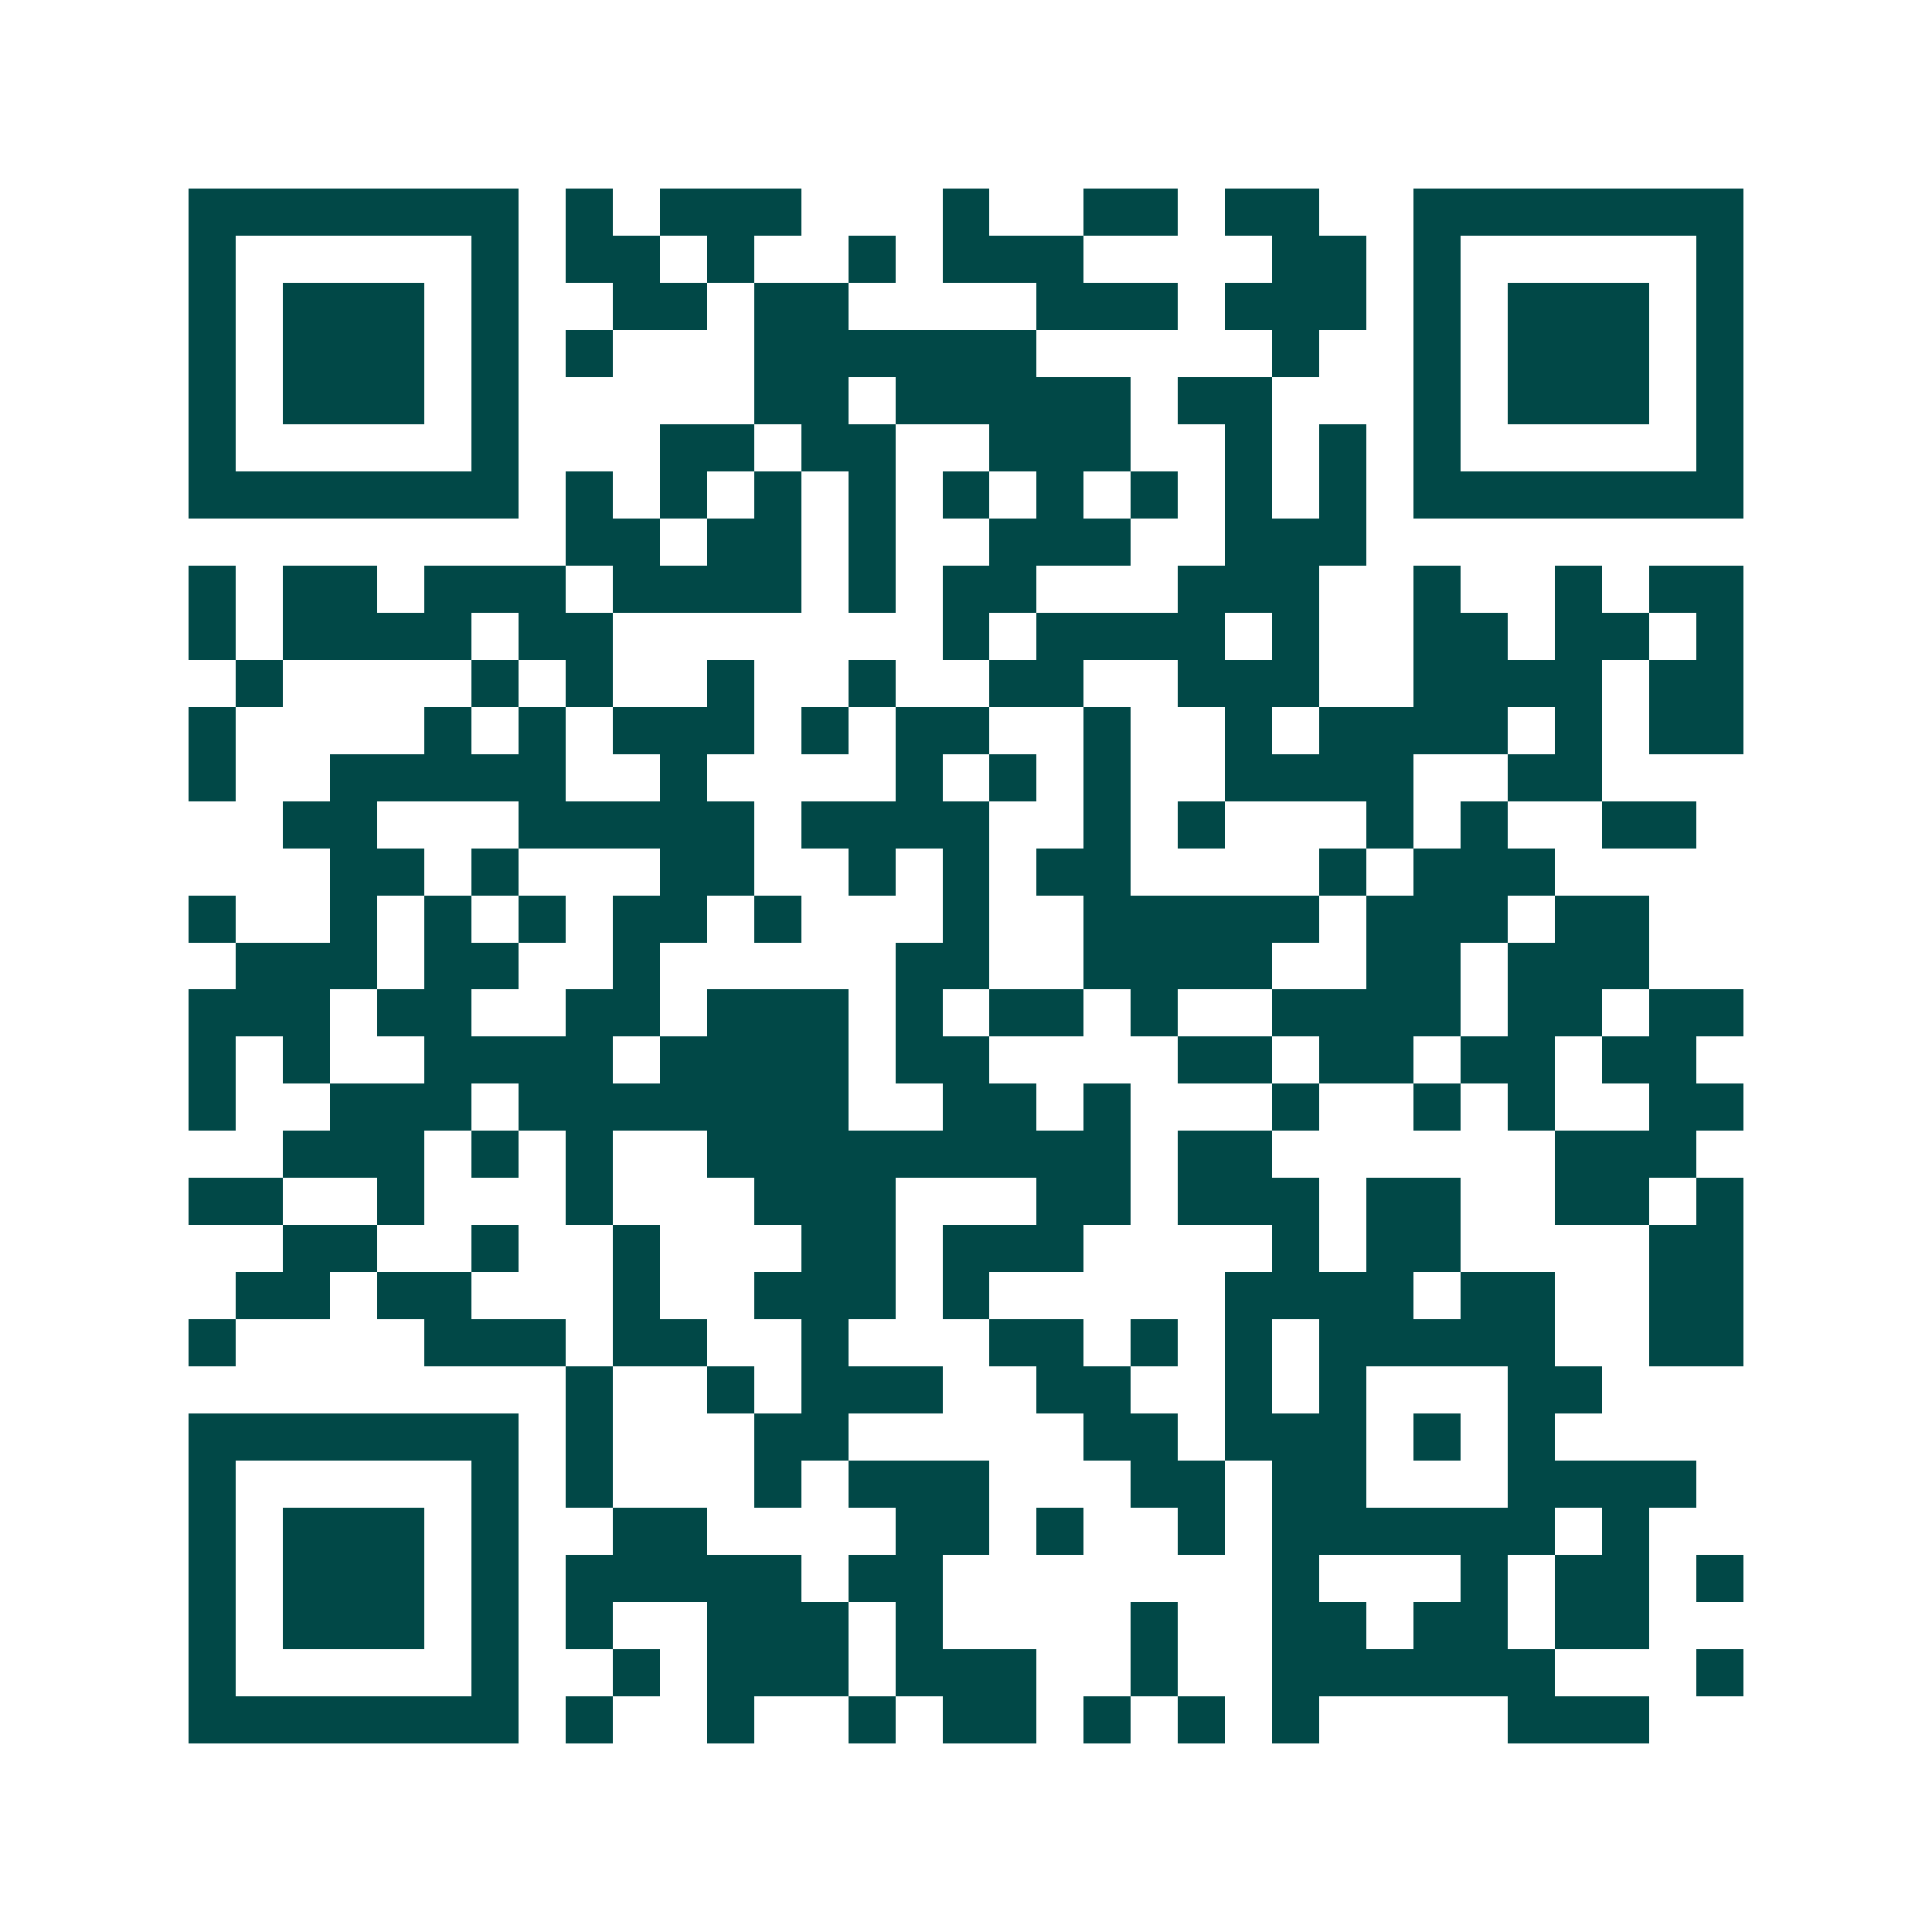 <svg xmlns="http://www.w3.org/2000/svg" width="200" height="200" viewBox="0 0 41 41" shape-rendering="crispEdges"><path fill="#ffffff" d="M0 0h41v41H0z"/><path stroke="#014847" d="M4 4.5h7m1 0h1m1 0h3m3 0h1m2 0h2m1 0h2m2 0h7M4 5.5h1m5 0h1m1 0h2m1 0h1m2 0h1m1 0h3m4 0h2m1 0h1m5 0h1M4 6.5h1m1 0h3m1 0h1m2 0h2m1 0h2m4 0h3m1 0h3m1 0h1m1 0h3m1 0h1M4 7.5h1m1 0h3m1 0h1m1 0h1m3 0h6m5 0h1m2 0h1m1 0h3m1 0h1M4 8.5h1m1 0h3m1 0h1m5 0h2m1 0h5m1 0h2m3 0h1m1 0h3m1 0h1M4 9.5h1m5 0h1m3 0h2m1 0h2m2 0h3m2 0h1m1 0h1m1 0h1m5 0h1M4 10.5h7m1 0h1m1 0h1m1 0h1m1 0h1m1 0h1m1 0h1m1 0h1m1 0h1m1 0h1m1 0h7M12 11.5h2m1 0h2m1 0h1m2 0h3m2 0h3M4 12.5h1m1 0h2m1 0h3m1 0h4m1 0h1m1 0h2m3 0h3m2 0h1m2 0h1m1 0h2M4 13.5h1m1 0h4m1 0h2m7 0h1m1 0h4m1 0h1m2 0h2m1 0h2m1 0h1M5 14.5h1m4 0h1m1 0h1m2 0h1m2 0h1m2 0h2m2 0h3m2 0h4m1 0h2M4 15.5h1m4 0h1m1 0h1m1 0h3m1 0h1m1 0h2m2 0h1m2 0h1m1 0h4m1 0h1m1 0h2M4 16.5h1m2 0h5m2 0h1m4 0h1m1 0h1m1 0h1m2 0h4m2 0h2M6 17.5h2m3 0h5m1 0h4m2 0h1m1 0h1m3 0h1m1 0h1m2 0h2M7 18.5h2m1 0h1m3 0h2m2 0h1m1 0h1m1 0h2m4 0h1m1 0h3M4 19.5h1m2 0h1m1 0h1m1 0h1m1 0h2m1 0h1m3 0h1m2 0h5m1 0h3m1 0h2M5 20.5h3m1 0h2m2 0h1m5 0h2m2 0h4m2 0h2m1 0h3M4 21.5h3m1 0h2m2 0h2m1 0h3m1 0h1m1 0h2m1 0h1m2 0h4m1 0h2m1 0h2M4 22.5h1m1 0h1m2 0h4m1 0h4m1 0h2m4 0h2m1 0h2m1 0h2m1 0h2M4 23.5h1m2 0h3m1 0h7m2 0h2m1 0h1m3 0h1m2 0h1m1 0h1m2 0h2M6 24.5h3m1 0h1m1 0h1m2 0h9m1 0h2m6 0h3M4 25.5h2m2 0h1m3 0h1m3 0h3m3 0h2m1 0h3m1 0h2m2 0h2m1 0h1M6 26.5h2m2 0h1m2 0h1m3 0h2m1 0h3m4 0h1m1 0h2m4 0h2M5 27.5h2m1 0h2m3 0h1m2 0h3m1 0h1m5 0h4m1 0h2m2 0h2M4 28.5h1m4 0h3m1 0h2m2 0h1m3 0h2m1 0h1m1 0h1m1 0h5m2 0h2M12 29.5h1m2 0h1m1 0h3m2 0h2m2 0h1m1 0h1m3 0h2M4 30.5h7m1 0h1m3 0h2m5 0h2m1 0h3m1 0h1m1 0h1M4 31.5h1m5 0h1m1 0h1m3 0h1m1 0h3m3 0h2m1 0h2m3 0h4M4 32.5h1m1 0h3m1 0h1m2 0h2m4 0h2m1 0h1m2 0h1m1 0h6m1 0h1M4 33.5h1m1 0h3m1 0h1m1 0h5m1 0h2m7 0h1m3 0h1m1 0h2m1 0h1M4 34.5h1m1 0h3m1 0h1m1 0h1m2 0h3m1 0h1m4 0h1m2 0h2m1 0h2m1 0h2M4 35.5h1m5 0h1m2 0h1m1 0h3m1 0h3m2 0h1m2 0h6m3 0h1M4 36.5h7m1 0h1m2 0h1m2 0h1m1 0h2m1 0h1m1 0h1m1 0h1m4 0h3"/></svg>
